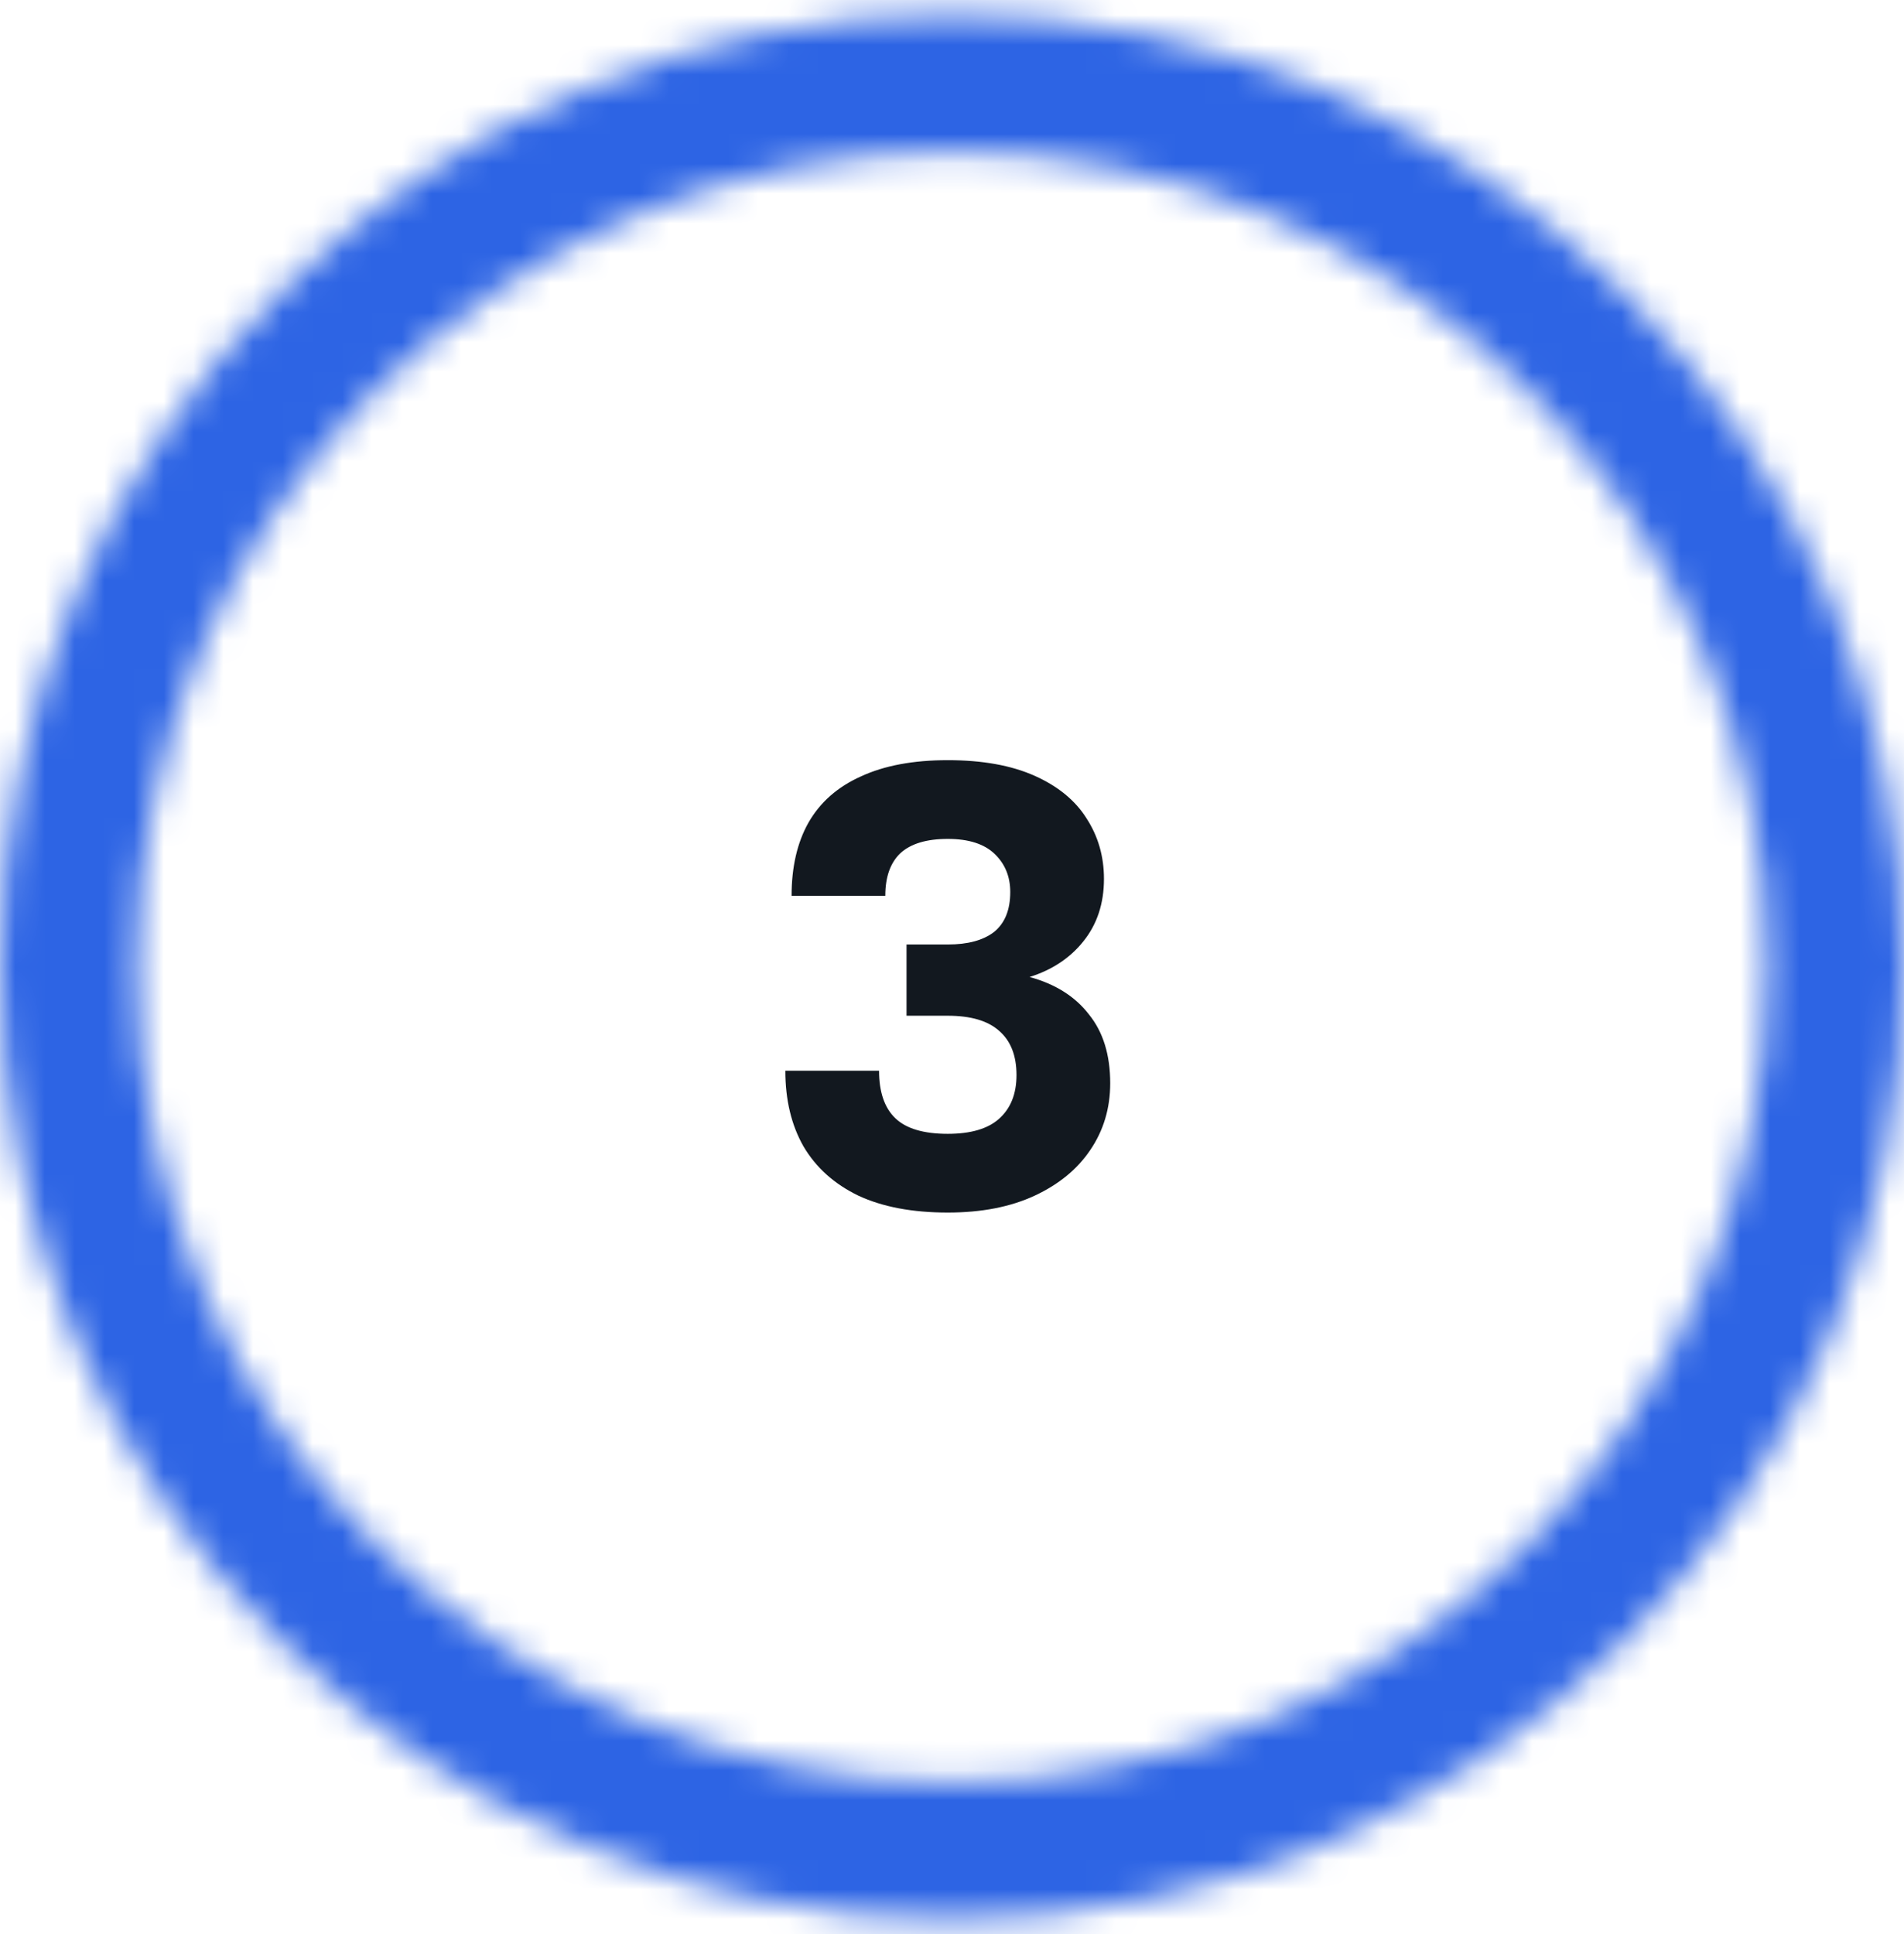<svg width="64" height="65" viewBox="0 0 64 65" fill="none" xmlns="http://www.w3.org/2000/svg">
<g clip-path="url(#clip0_47_1037)">
<mask id="mask0_47_1037" style="mask-type:luminance" maskUnits="userSpaceOnUse" x="0" y="0" width="64" height="65">
<path d="M64 32.5C64 50.173 49.673 64.5 32 64.5C14.327 64.5 0 50.173 0 32.5C0 14.827 14.327 0.5 32 0.5C49.673 0.5 64 14.827 64 32.5ZM4.59 32.5C4.59 47.638 16.862 59.91 32 59.91C47.138 59.91 59.41 47.638 59.41 32.5C59.41 17.362 47.138 5.09 32 5.09C16.862 5.09 4.59 17.362 4.59 32.5Z" fill="white"/>
</mask>
<g mask="url(#mask0_47_1037)">
<path d="M64 32.5C64 50.173 49.673 64.5 32 64.5C14.327 64.5 0 50.173 0 32.5C0 14.827 14.327 0.5 32 0.5C49.673 0.5 64 14.827 64 32.5ZM4.59 32.5C4.59 47.638 16.862 59.91 32 59.91C47.138 59.91 59.41 47.638 59.41 32.5C59.41 17.362 47.138 5.09 32 5.09C16.862 5.09 4.59 17.362 4.59 32.5Z" stroke="#2D64E4" stroke-width="12"/>
</g>
<path d="M31.858 40.752C30.668 40.752 29.667 40.563 28.855 40.185C28.043 39.793 27.427 39.24 27.007 38.526C26.601 37.812 26.398 36.965 26.398 35.985H29.548C29.548 36.699 29.73 37.231 30.094 37.581C30.458 37.931 31.046 38.106 31.858 38.106C32.628 38.106 33.202 37.938 33.58 37.602C33.972 37.252 34.168 36.762 34.168 36.132C34.168 35.474 33.972 34.977 33.58 34.641C33.202 34.305 32.628 34.137 31.858 34.137H30.472V31.743H31.858C32.53 31.743 33.048 31.603 33.412 31.323C33.776 31.029 33.958 30.581 33.958 29.979C33.958 29.461 33.783 29.034 33.433 28.698C33.083 28.362 32.558 28.194 31.858 28.194C31.144 28.194 30.612 28.355 30.262 28.677C29.926 28.999 29.758 29.475 29.758 30.105H26.608C26.608 29.139 26.797 28.32 27.175 27.648C27.567 26.962 28.155 26.444 28.939 26.094C29.723 25.73 30.696 25.548 31.858 25.548C33.02 25.548 33.993 25.723 34.777 26.073C35.561 26.423 36.142 26.899 36.52 27.501C36.912 28.103 37.108 28.782 37.108 29.538C37.108 30.364 36.877 31.064 36.415 31.638C35.967 32.198 35.365 32.597 34.609 32.835C35.477 33.073 36.142 33.493 36.604 34.095C37.08 34.683 37.318 35.453 37.318 36.405C37.318 37.245 37.094 37.994 36.646 38.652C36.212 39.296 35.589 39.807 34.777 40.185C33.965 40.563 32.992 40.752 31.858 40.752Z" fill="#12181F"/>
</g>
<defs>
<clipPath id="clip0_47_1037">
<rect width="64" height="65" fill="white"/>
</clipPath>
</defs>
</svg>
